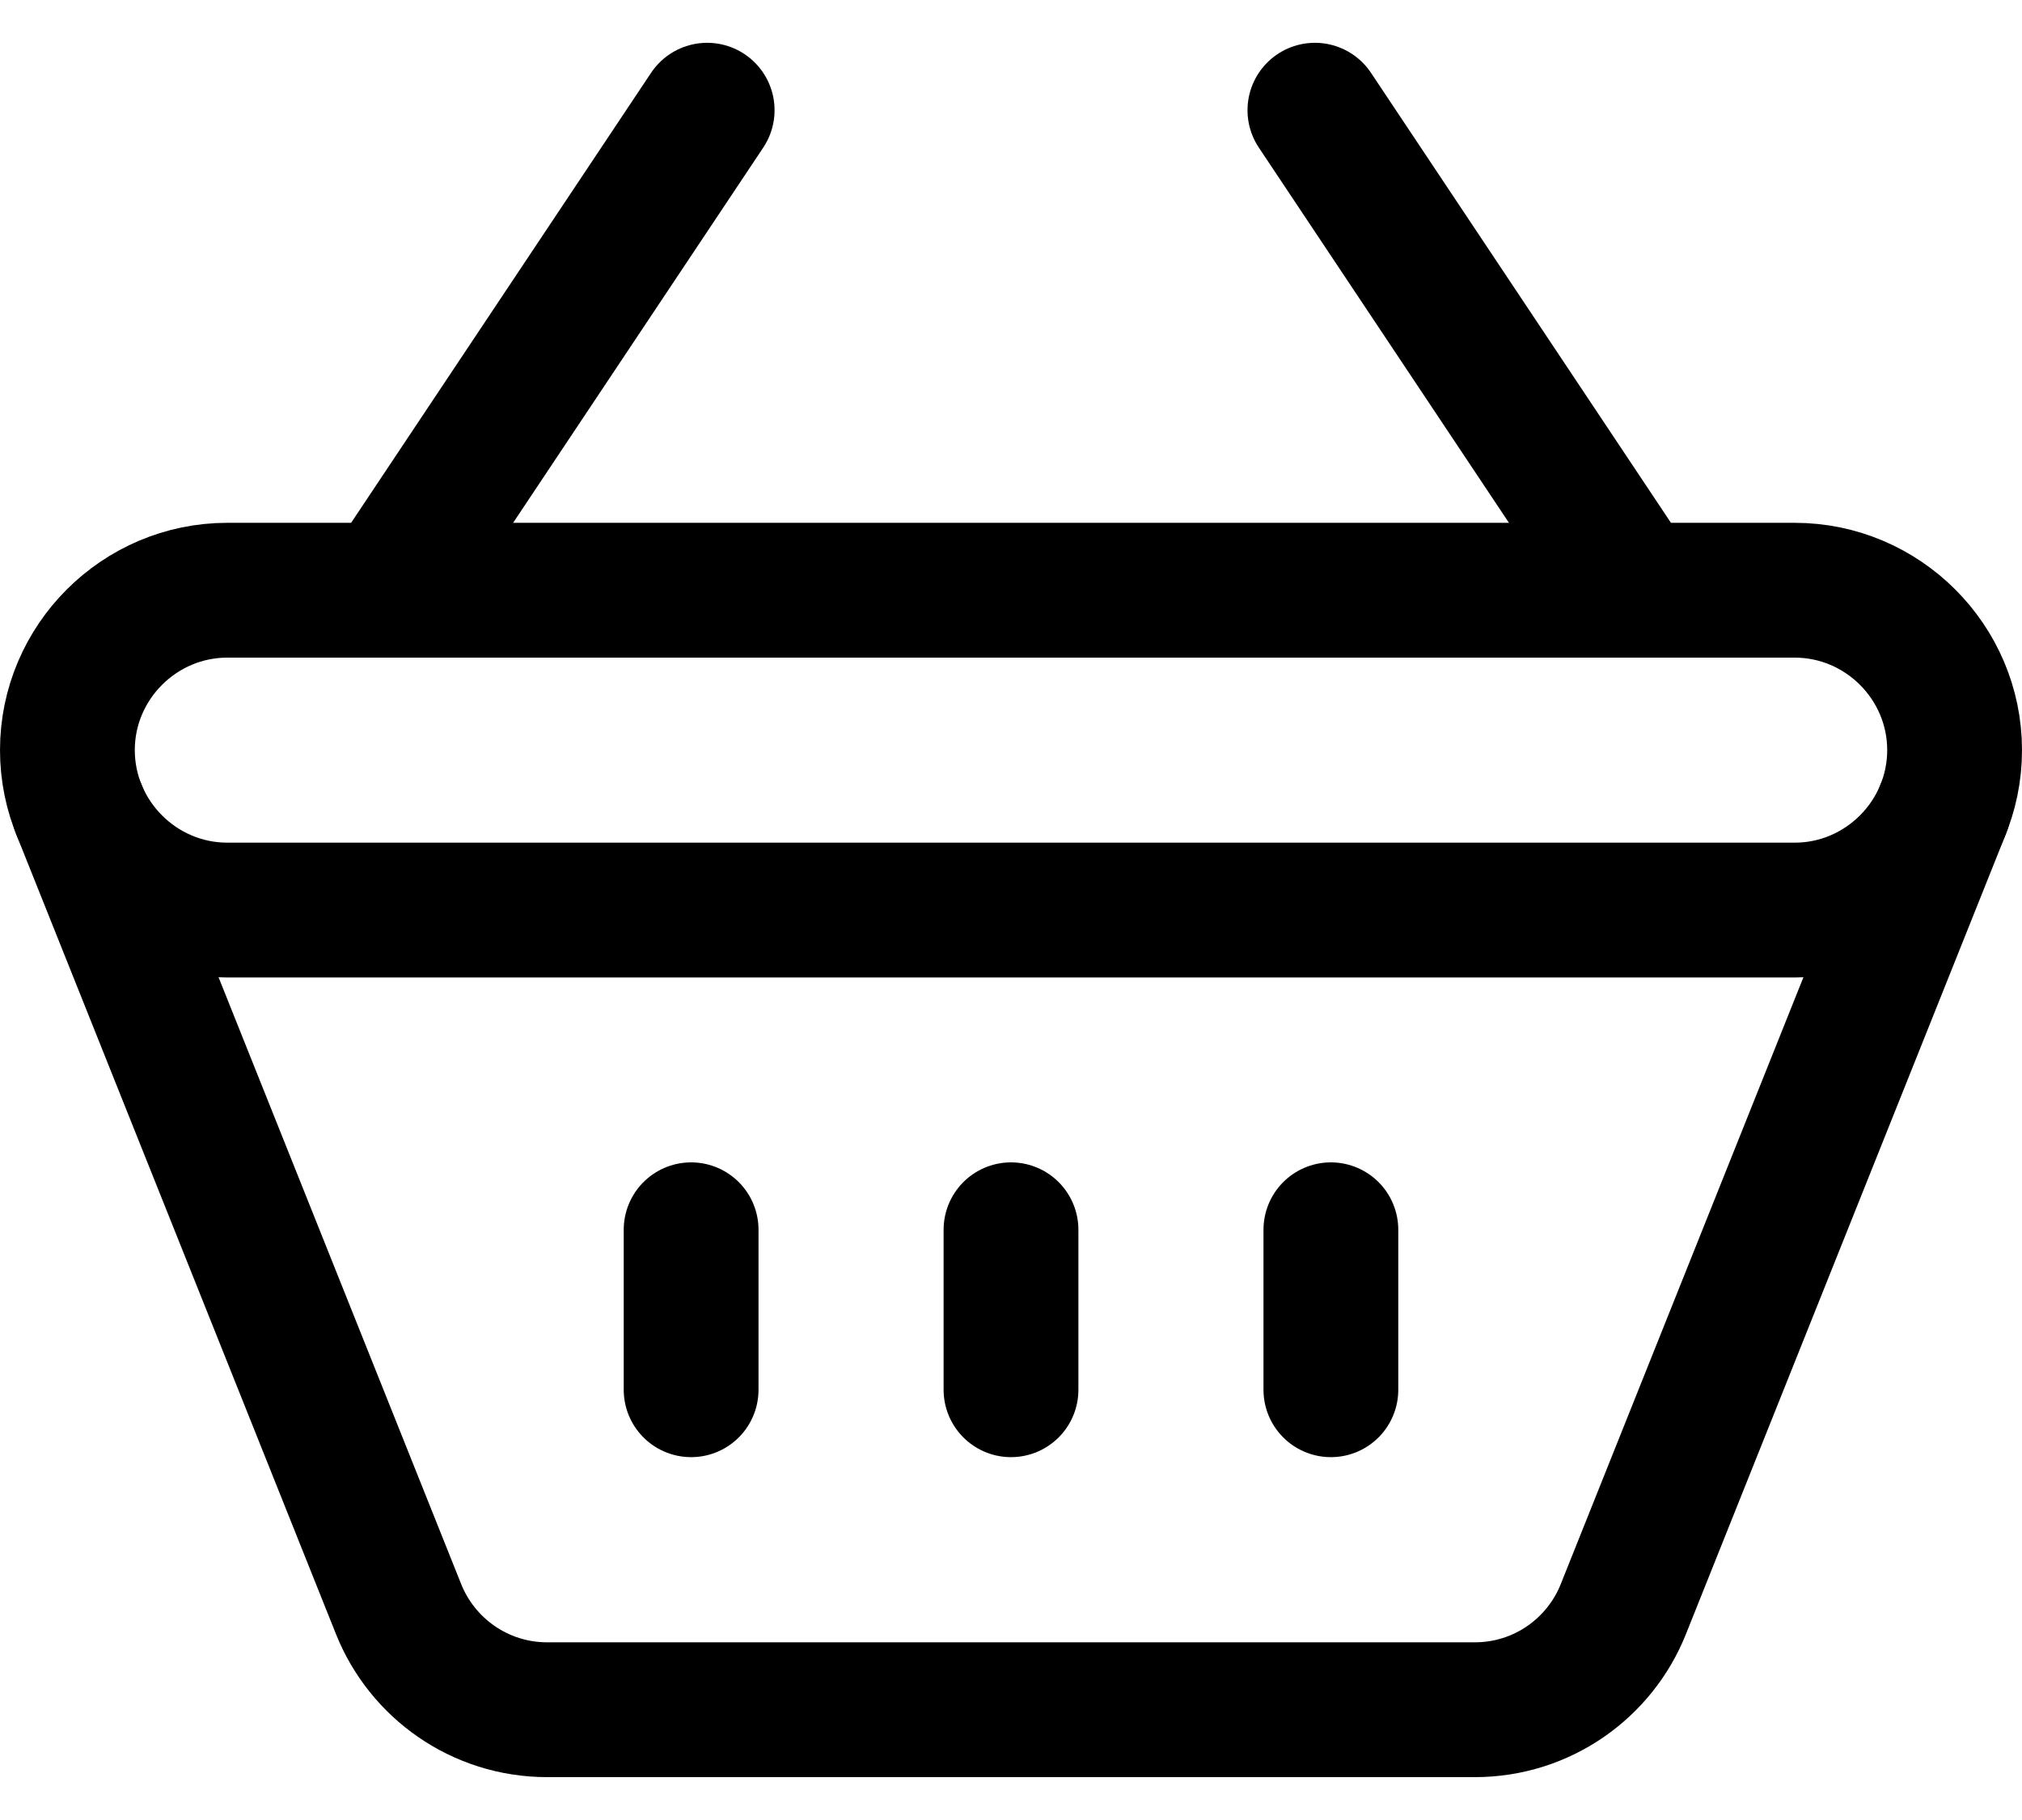 <svg width="30" height="27" viewBox="0 0 30 27" fill="none" xmlns="http://www.w3.org/2000/svg">
<path d="M26.627 13.501H3.373C2.068 13.501 1 12.433 1 11.128C1 9.823 2.068 8.756 3.373 8.756H26.627C27.932 8.756 29 9.823 29 11.128C29 12.433 27.932 13.501 26.627 13.501Z" stroke="black" stroke-width="2" stroke-miterlimit="10" stroke-linecap="round" stroke-linejoin="round"/>
<path d="M1.168 12.002L5.914 23.872C6.264 24.747 7.119 25.364 8.119 25.364H21.881C22.881 25.364 23.736 24.747 24.085 23.872L28.832 12.002" stroke="black" stroke-width="2" stroke-miterlimit="10" stroke-linecap="round" stroke-linejoin="round"/>
<path d="M10.254 18.244V20.617" stroke="black" stroke-width="2" stroke-miterlimit="10" stroke-linecap="round" stroke-linejoin="round"/>
<path d="M15 18.244V20.617" stroke="black" stroke-width="2" stroke-miterlimit="10" stroke-linecap="round" stroke-linejoin="round"/>
<path d="M19.746 18.244V20.617" stroke="black" stroke-width="2" stroke-miterlimit="10" stroke-linecap="round" stroke-linejoin="round"/>
<path d="M5.746 8.754L10.492 1.635" stroke="black" stroke-width="2" stroke-miterlimit="10" stroke-linecap="round" stroke-linejoin="round"/>
<path d="M24.255 8.754L19.509 1.635" stroke="black" stroke-width="2" stroke-miterlimit="10" stroke-linecap="round" stroke-linejoin="round"/>
</svg>
